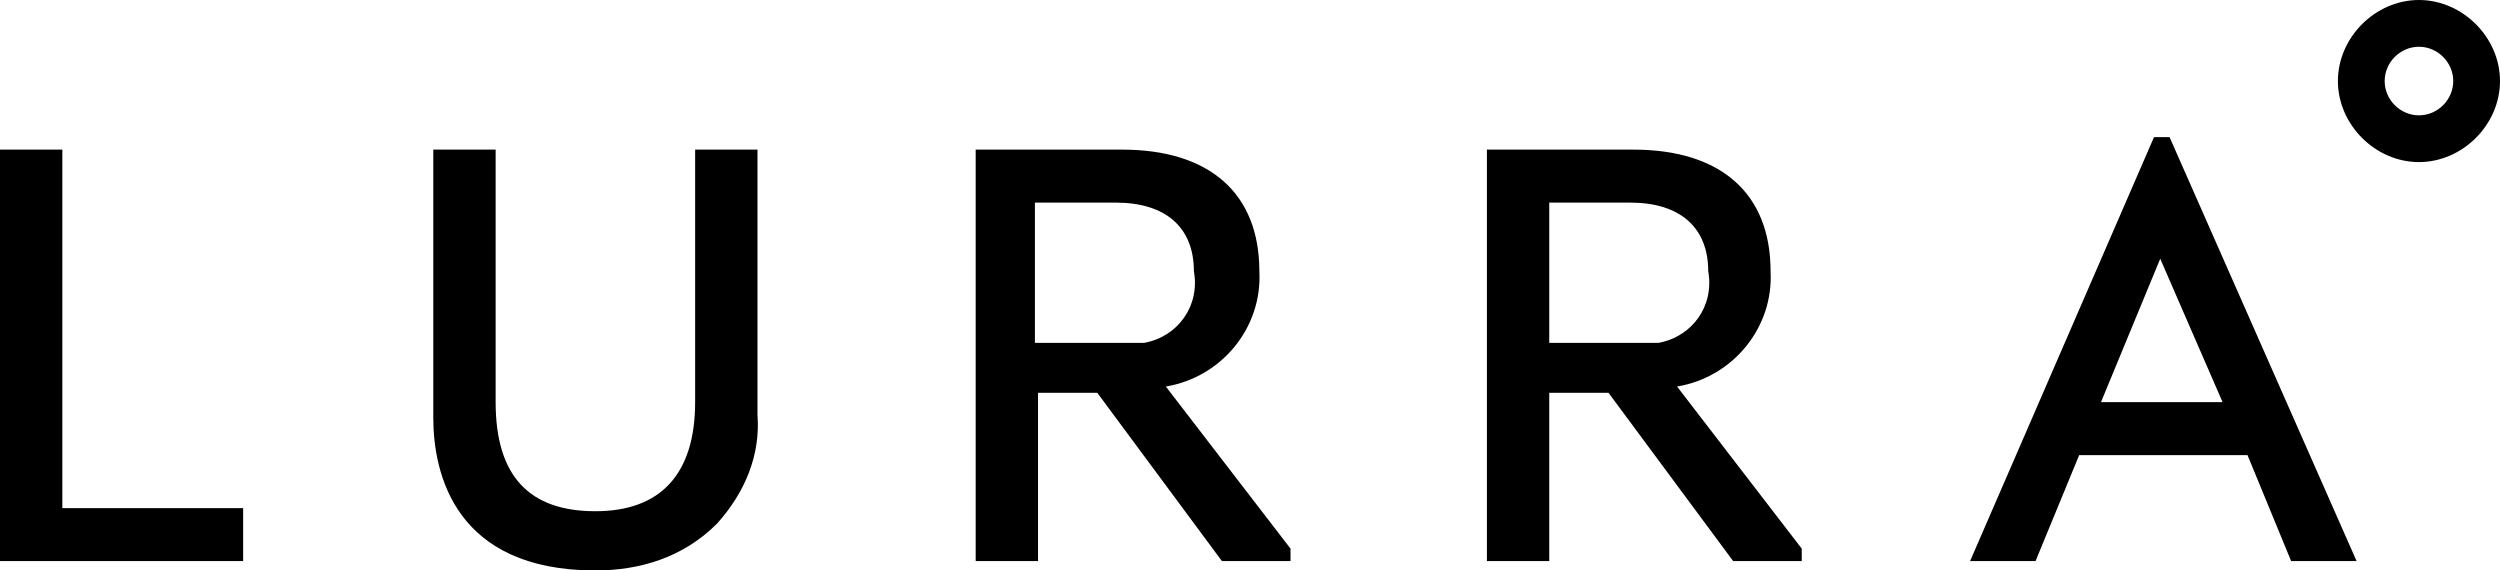 <?xml version="1.0" encoding="UTF-8"?><svg xmlns="http://www.w3.org/2000/svg" id="Layer_1" version="1.1" viewBox="0 0 80.2 18.3"><g id="_レイヤー_2" data-name="レイヤー_2"><g id="_レイヤー_7" data-name="レイヤー_7"><path d="M77.6,0c-1.4,0-2.6,1.2-2.6,2.6s1.2,2.6,2.6,2.6,2.6-1.2,2.6-2.6h0C80.2,1.2,79,0,77.6,0M77.6,3.7c-.6,0-1.1-.5-1.1-1.1,0-.6.5-1.1,1.1-1.1.6,0,1.1.5,1.1,1.1,0,0,0,0,0,0,0,.6-.5,1.1-1.1,1.1M2,4.8H0v13.2h7.8v-1.7H2V4.8ZM22.3,12.9c0,2.3-1.1,3.5-3.2,3.5s-3.2-1.1-3.2-3.5V4.8h-2v8.6c0,1.8.7,4.9,5.2,4.9,1.4,0,2.8-.4,3.9-1.5.9-1,1.4-2.2,1.3-3.5V4.8h-2v8.1ZM40.4,8.7c0-2.5-1.6-3.9-4.4-3.9h-4.7v13.2h2v-5.4h1.9l4,5.4h2.2v-.4l-4-5.2c1.8-.3,3.1-1.9,3-3.7M33.2,11v-4.5h2.6c1.6,0,2.5.8,2.5,2.2.2,1.1-.5,2.1-1.6,2.3-.2,0-.4,0-.7,0h-2.8ZM56.8,8.7c0-2.5-1.6-3.9-4.4-3.9h-4.7v13.2h2v-5.4h1.9l4,5.4h2.2v-.4l-4-5.2c1.8-.3,3.1-1.9,3-3.7M49.7,11v-4.5h2.6c1.6,0,2.5.8,2.5,2.2.2,1.1-.5,2.1-1.6,2.3-.2,0-.4,0-.7,0h-2.8ZM69.1,4.4l-5.9,13.6h2.1l1.4-3.4h5.4l1.4,3.4h2.1l-6-13.6h-.5ZM67.4,12.9l1.9-4.6h0l2,4.6h-3.9Z"/></g></g></svg>